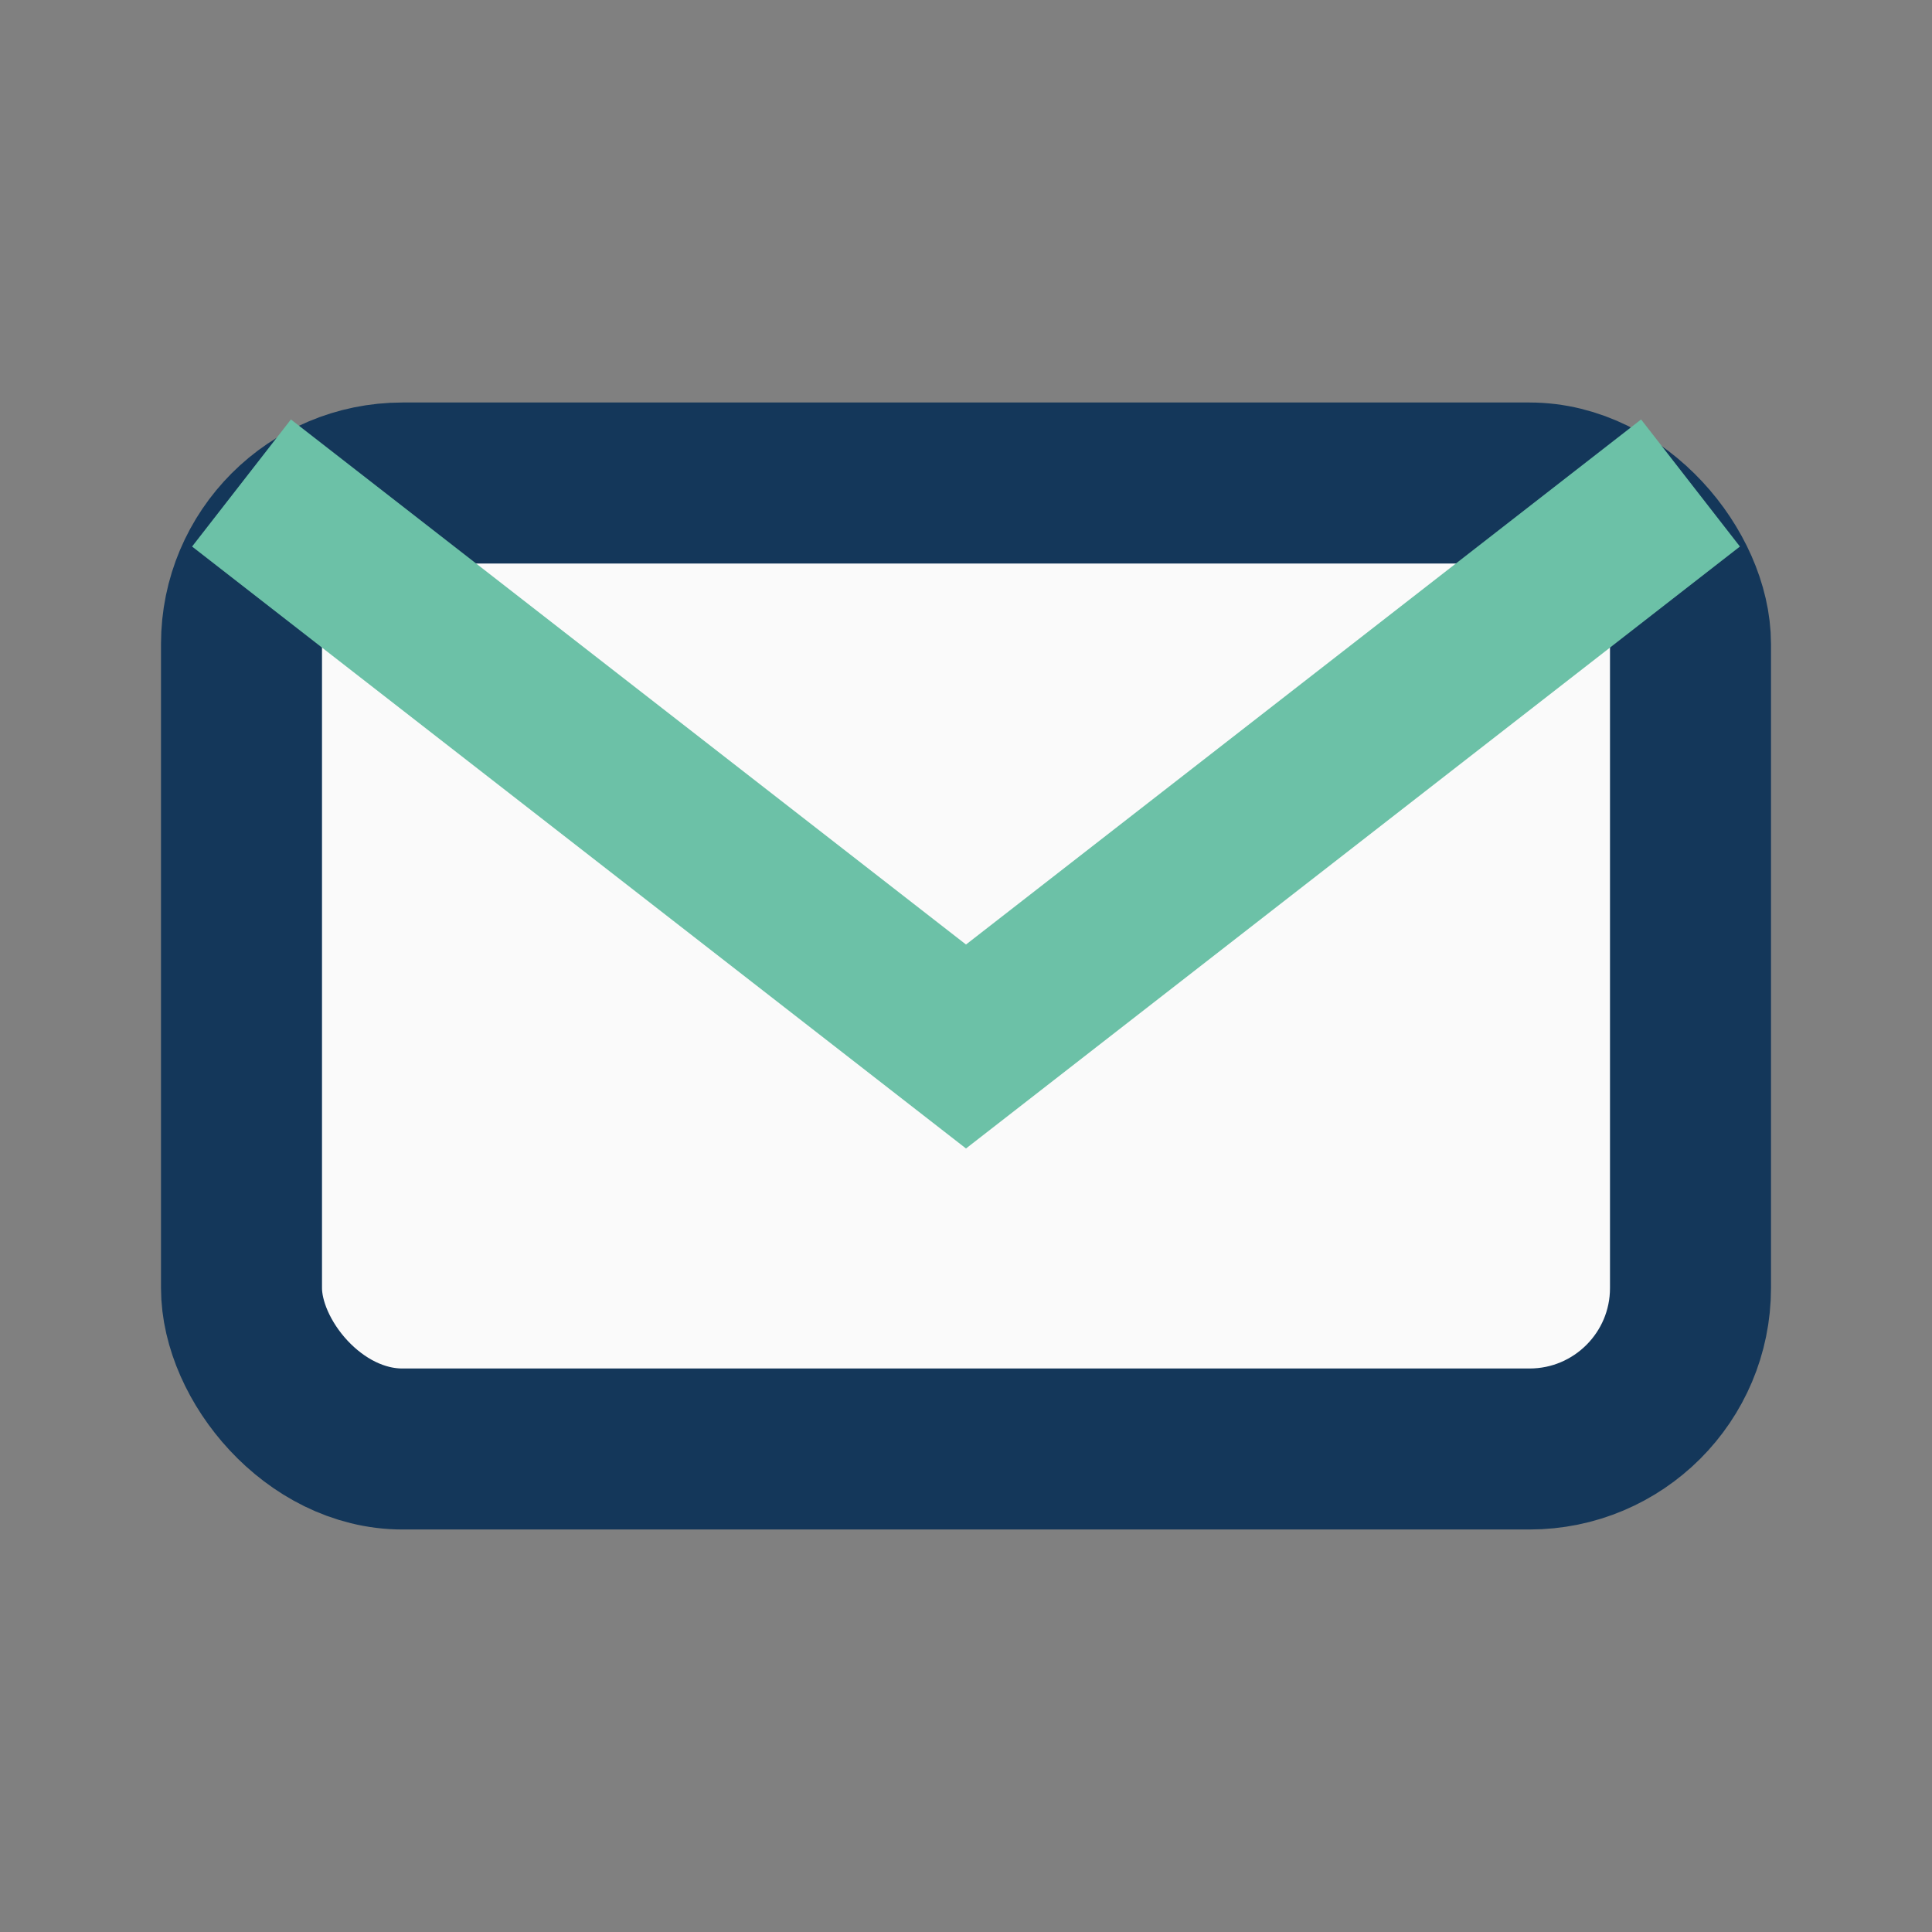 <?xml version="1.0" encoding="UTF-8"?>
<svg xmlns="http://www.w3.org/2000/svg" width="24" height="24" viewBox="0 0 24 24"><rect x="0" y="0" width="24" height="24" fill="#808080" stroke="none"/><rect x="3" y="6" width="18" height="12" rx="2" fill="#FAFAFA" stroke="#14375A" stroke-width="2"/><path d="M3 6l9 7 9-7" stroke="#6CC1A7" stroke-width="2" fill="none"/></svg>